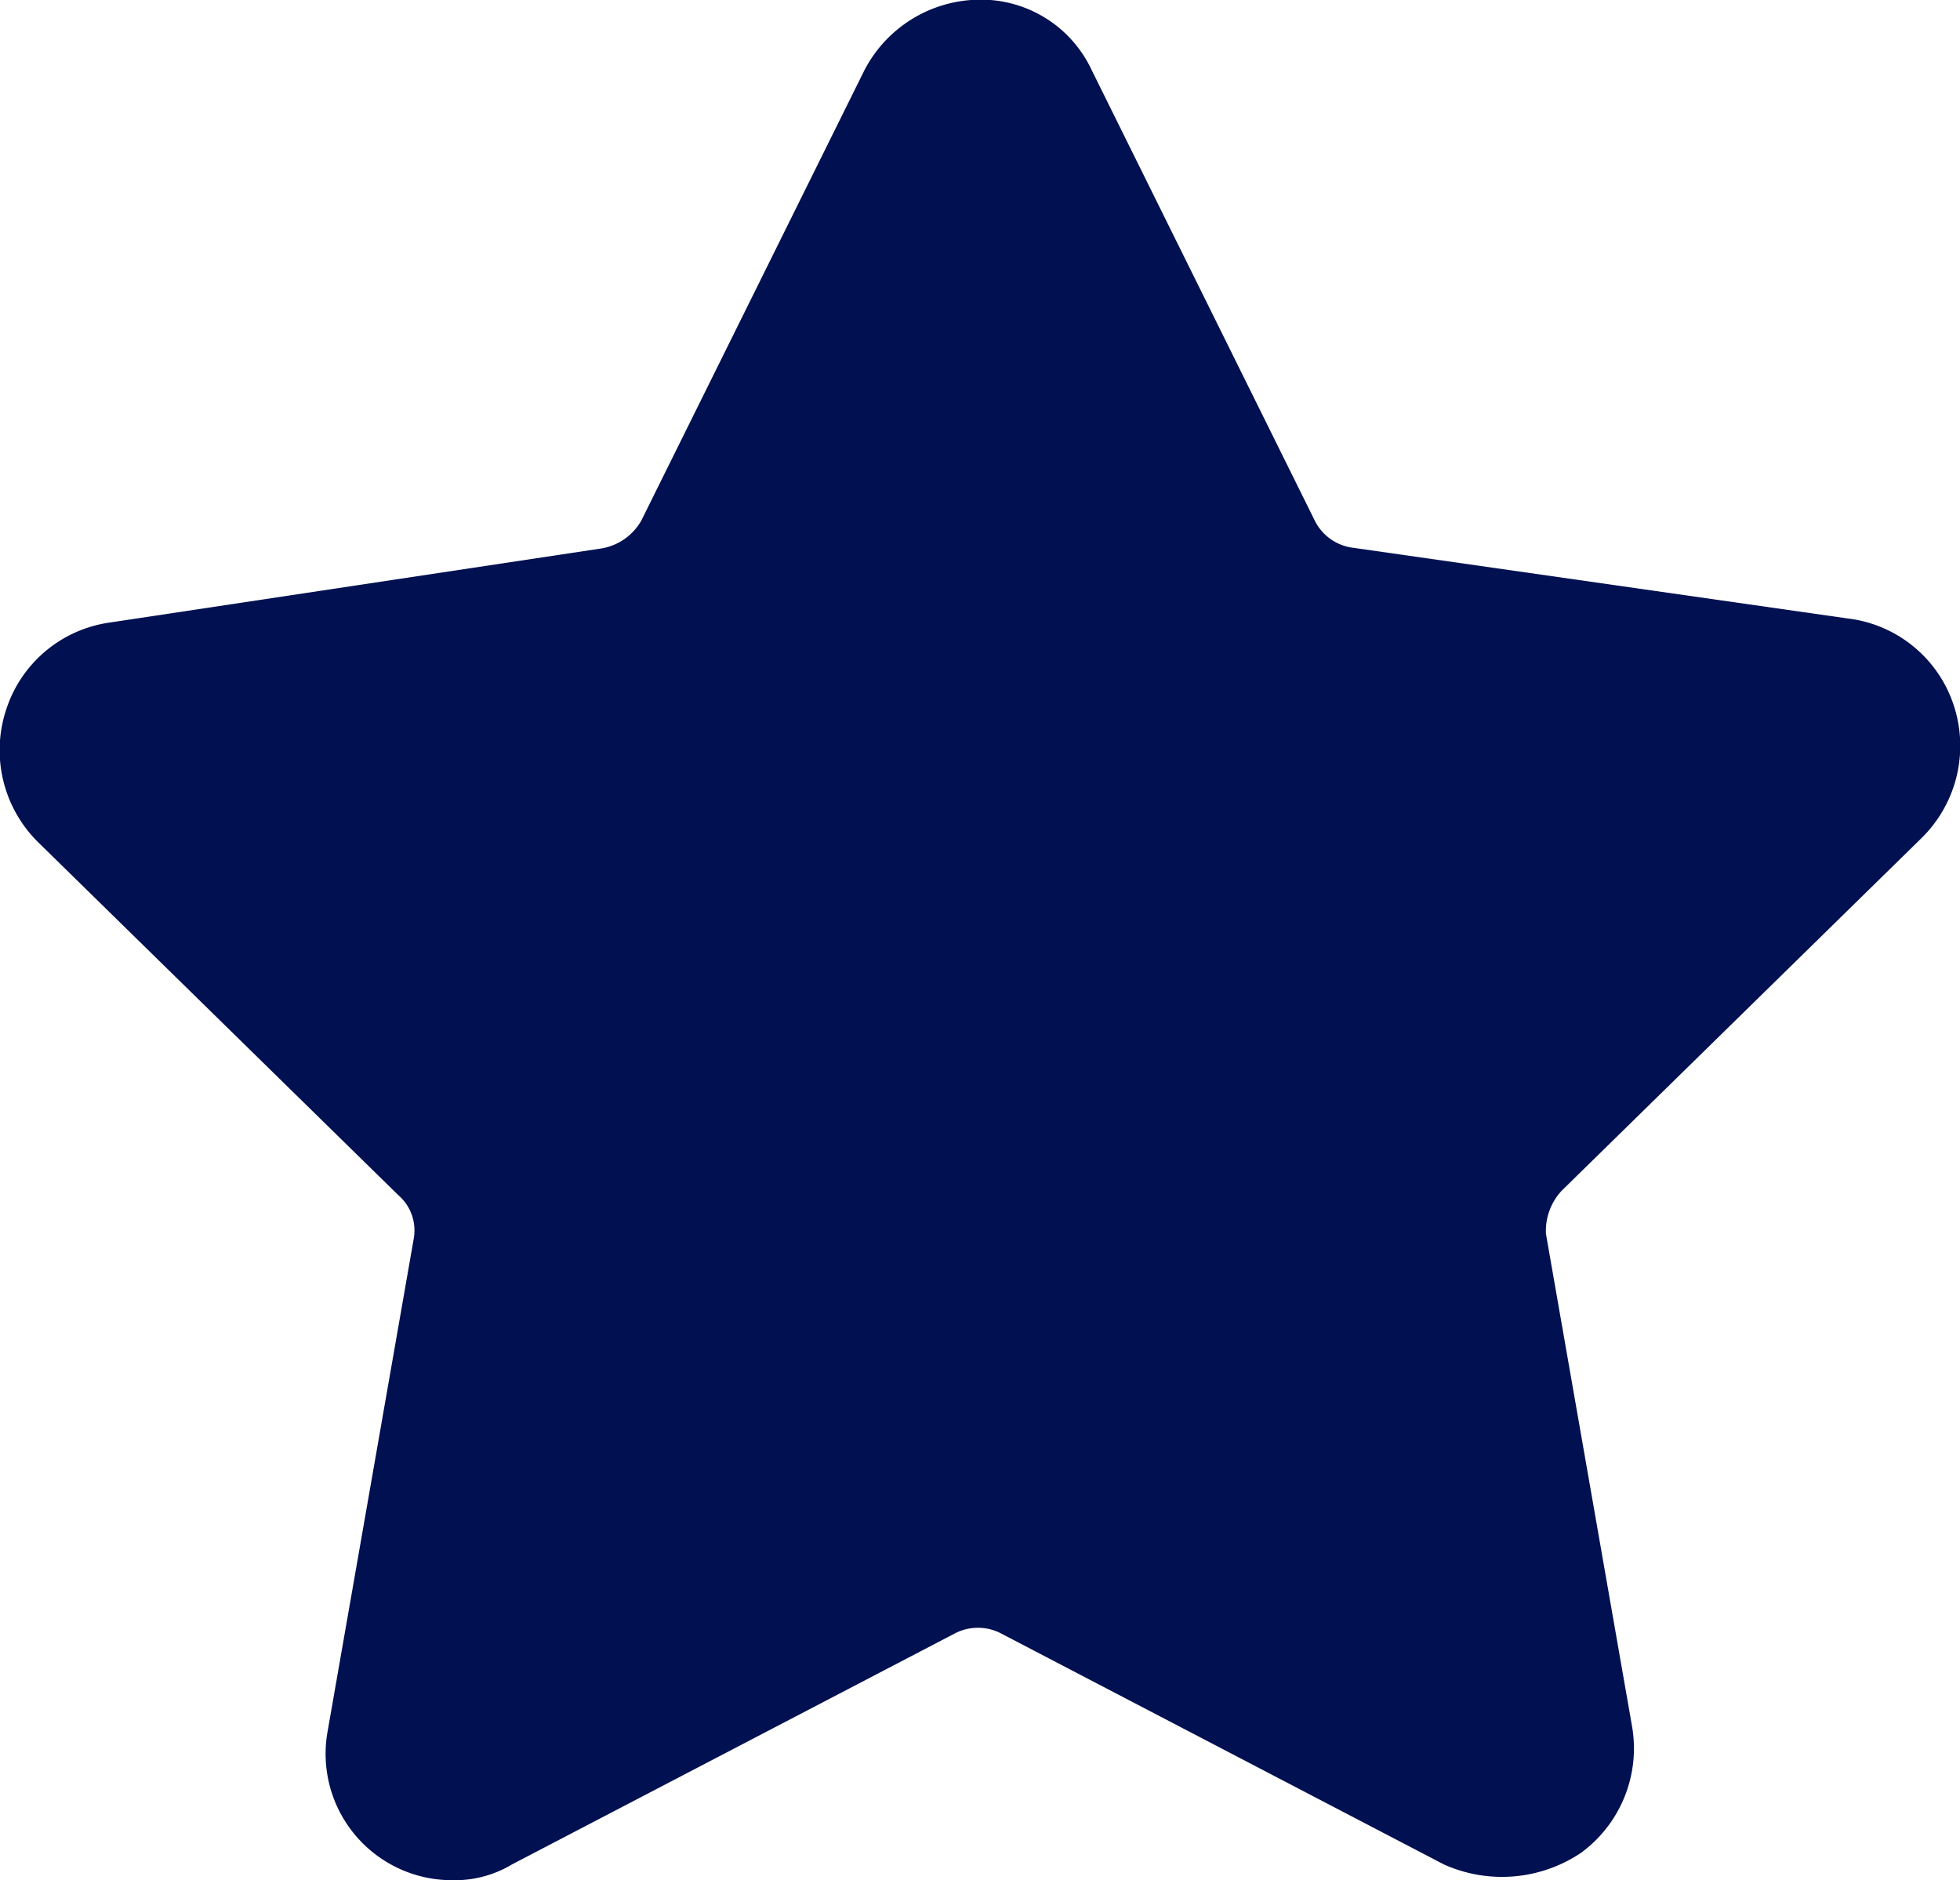 <svg xmlns="http://www.w3.org/2000/svg" width="18.452" height="17.7" viewBox="0 0 18.452 17.7"><defs><style>.a{fill:#001051;}</style></defs><path class="a" d="M39.637,45.31a.555.555,0,0,0-.148.406l.812,4.645a1.219,1.219,0,0,1-.48,1.181,1.335,1.335,0,0,1-1.292.111l-4.166-2.173a.47.47,0,0,0-.443,0l-4.166,2.173a1.041,1.041,0,0,1-.554.148,1.19,1.19,0,0,1-1.181-1.4l.812-4.645a.439.439,0,0,0-.148-.406L25.295,42.03a1.217,1.217,0,0,1-.3-1.255,1.2,1.2,0,0,1,.959-.812l4.645-.7A.533.533,0,0,0,30.973,39l2.1-4.239a1.232,1.232,0,0,1,1.07-.664,1.15,1.15,0,0,1,1.07.664h0L37.312,39a.467.467,0,0,0,.369.258l4.645.664a1.2,1.2,0,0,1,1,.812,1.217,1.217,0,0,1-.3,1.255Z" transform="translate(-24.935 -34.1)"/></svg>